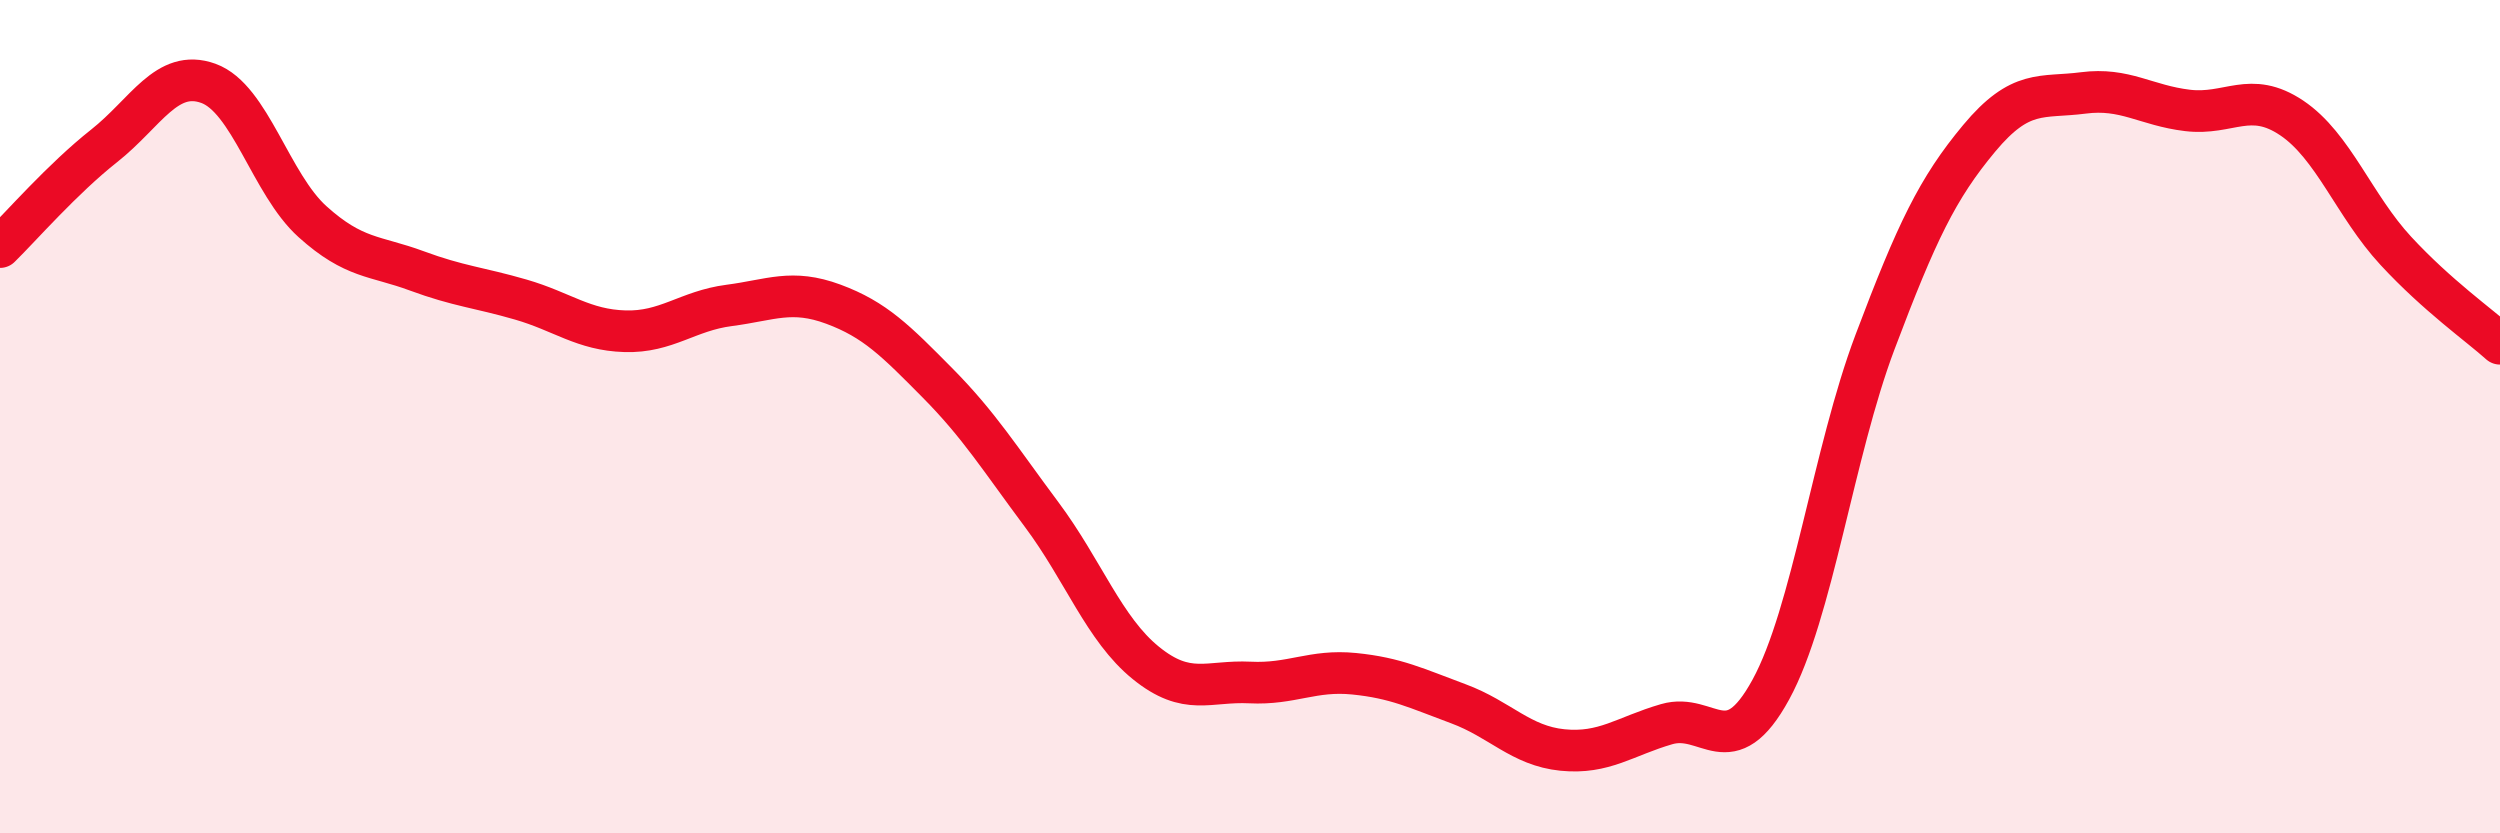 
    <svg width="60" height="20" viewBox="0 0 60 20" xmlns="http://www.w3.org/2000/svg">
      <path
        d="M 0,5.93 C 0.5,5.44 1.5,4.29 2.5,3.5 C 3.5,2.71 4,1.64 5,2 C 6,2.36 6.5,4.42 7.5,5.32 C 8.5,6.22 9,6.13 10,6.5 C 11,6.87 11.5,6.9 12.5,7.19 C 13.5,7.48 14,7.92 15,7.95 C 16,7.98 16.5,7.46 17.5,7.33 C 18.5,7.2 19,6.93 20,7.3 C 21,7.67 21.5,8.18 22.5,9.19 C 23.5,10.2 24,11.01 25,12.35 C 26,13.69 26.5,15.1 27.5,15.91 C 28.5,16.72 29,16.33 30,16.38 C 31,16.43 31.5,16.07 32.5,16.17 C 33.5,16.27 34,16.52 35,16.89 C 36,17.26 36.5,17.9 37.5,18 C 38.5,18.1 39,17.67 40,17.38 C 41,17.09 41.5,18.38 42.5,16.55 C 43.5,14.72 44,10.86 45,8.21 C 46,5.56 46.5,4.52 47.5,3.32 C 48.5,2.12 49,2.36 50,2.23 C 51,2.1 51.5,2.53 52.5,2.65 C 53.5,2.77 54,2.16 55,2.83 C 56,3.5 56.5,4.94 57.5,6.02 C 58.5,7.1 59.5,7.8 60,8.25L60 20L0 20Z"
        fill="#EB0A25"
        opacity="0.1"
        stroke-linecap="round"
        stroke-linejoin="round"
      />
      <path
        d="M 0,5.93 C 0.5,5.44 1.5,4.29 2.5,3.5 C 3.5,2.71 4,1.64 5,2 C 6,2.36 6.5,4.42 7.5,5.32 C 8.5,6.22 9,6.13 10,6.5 C 11,6.87 11.5,6.9 12.5,7.19 C 13.5,7.48 14,7.92 15,7.95 C 16,7.98 16.5,7.46 17.5,7.33 C 18.5,7.2 19,6.93 20,7.3 C 21,7.67 21.5,8.18 22.5,9.19 C 23.5,10.2 24,11.01 25,12.35 C 26,13.69 26.5,15.1 27.5,15.91 C 28.5,16.72 29,16.33 30,16.38 C 31,16.43 31.5,16.07 32.5,16.17 C 33.5,16.27 34,16.52 35,16.89 C 36,17.26 36.5,17.9 37.5,18 C 38.5,18.1 39,17.67 40,17.38 C 41,17.09 41.5,18.38 42.5,16.55 C 43.5,14.72 44,10.86 45,8.21 C 46,5.56 46.5,4.52 47.5,3.32 C 48.5,2.12 49,2.36 50,2.23 C 51,2.1 51.5,2.53 52.5,2.65 C 53.5,2.77 54,2.16 55,2.83 C 56,3.5 56.5,4.94 57.5,6.02 C 58.5,7.1 59.5,7.8 60,8.25"
        stroke="#EB0A25"
        stroke-width="1"
        fill="none"
        stroke-linecap="round"
        stroke-linejoin="round"
      />
    </svg>
  